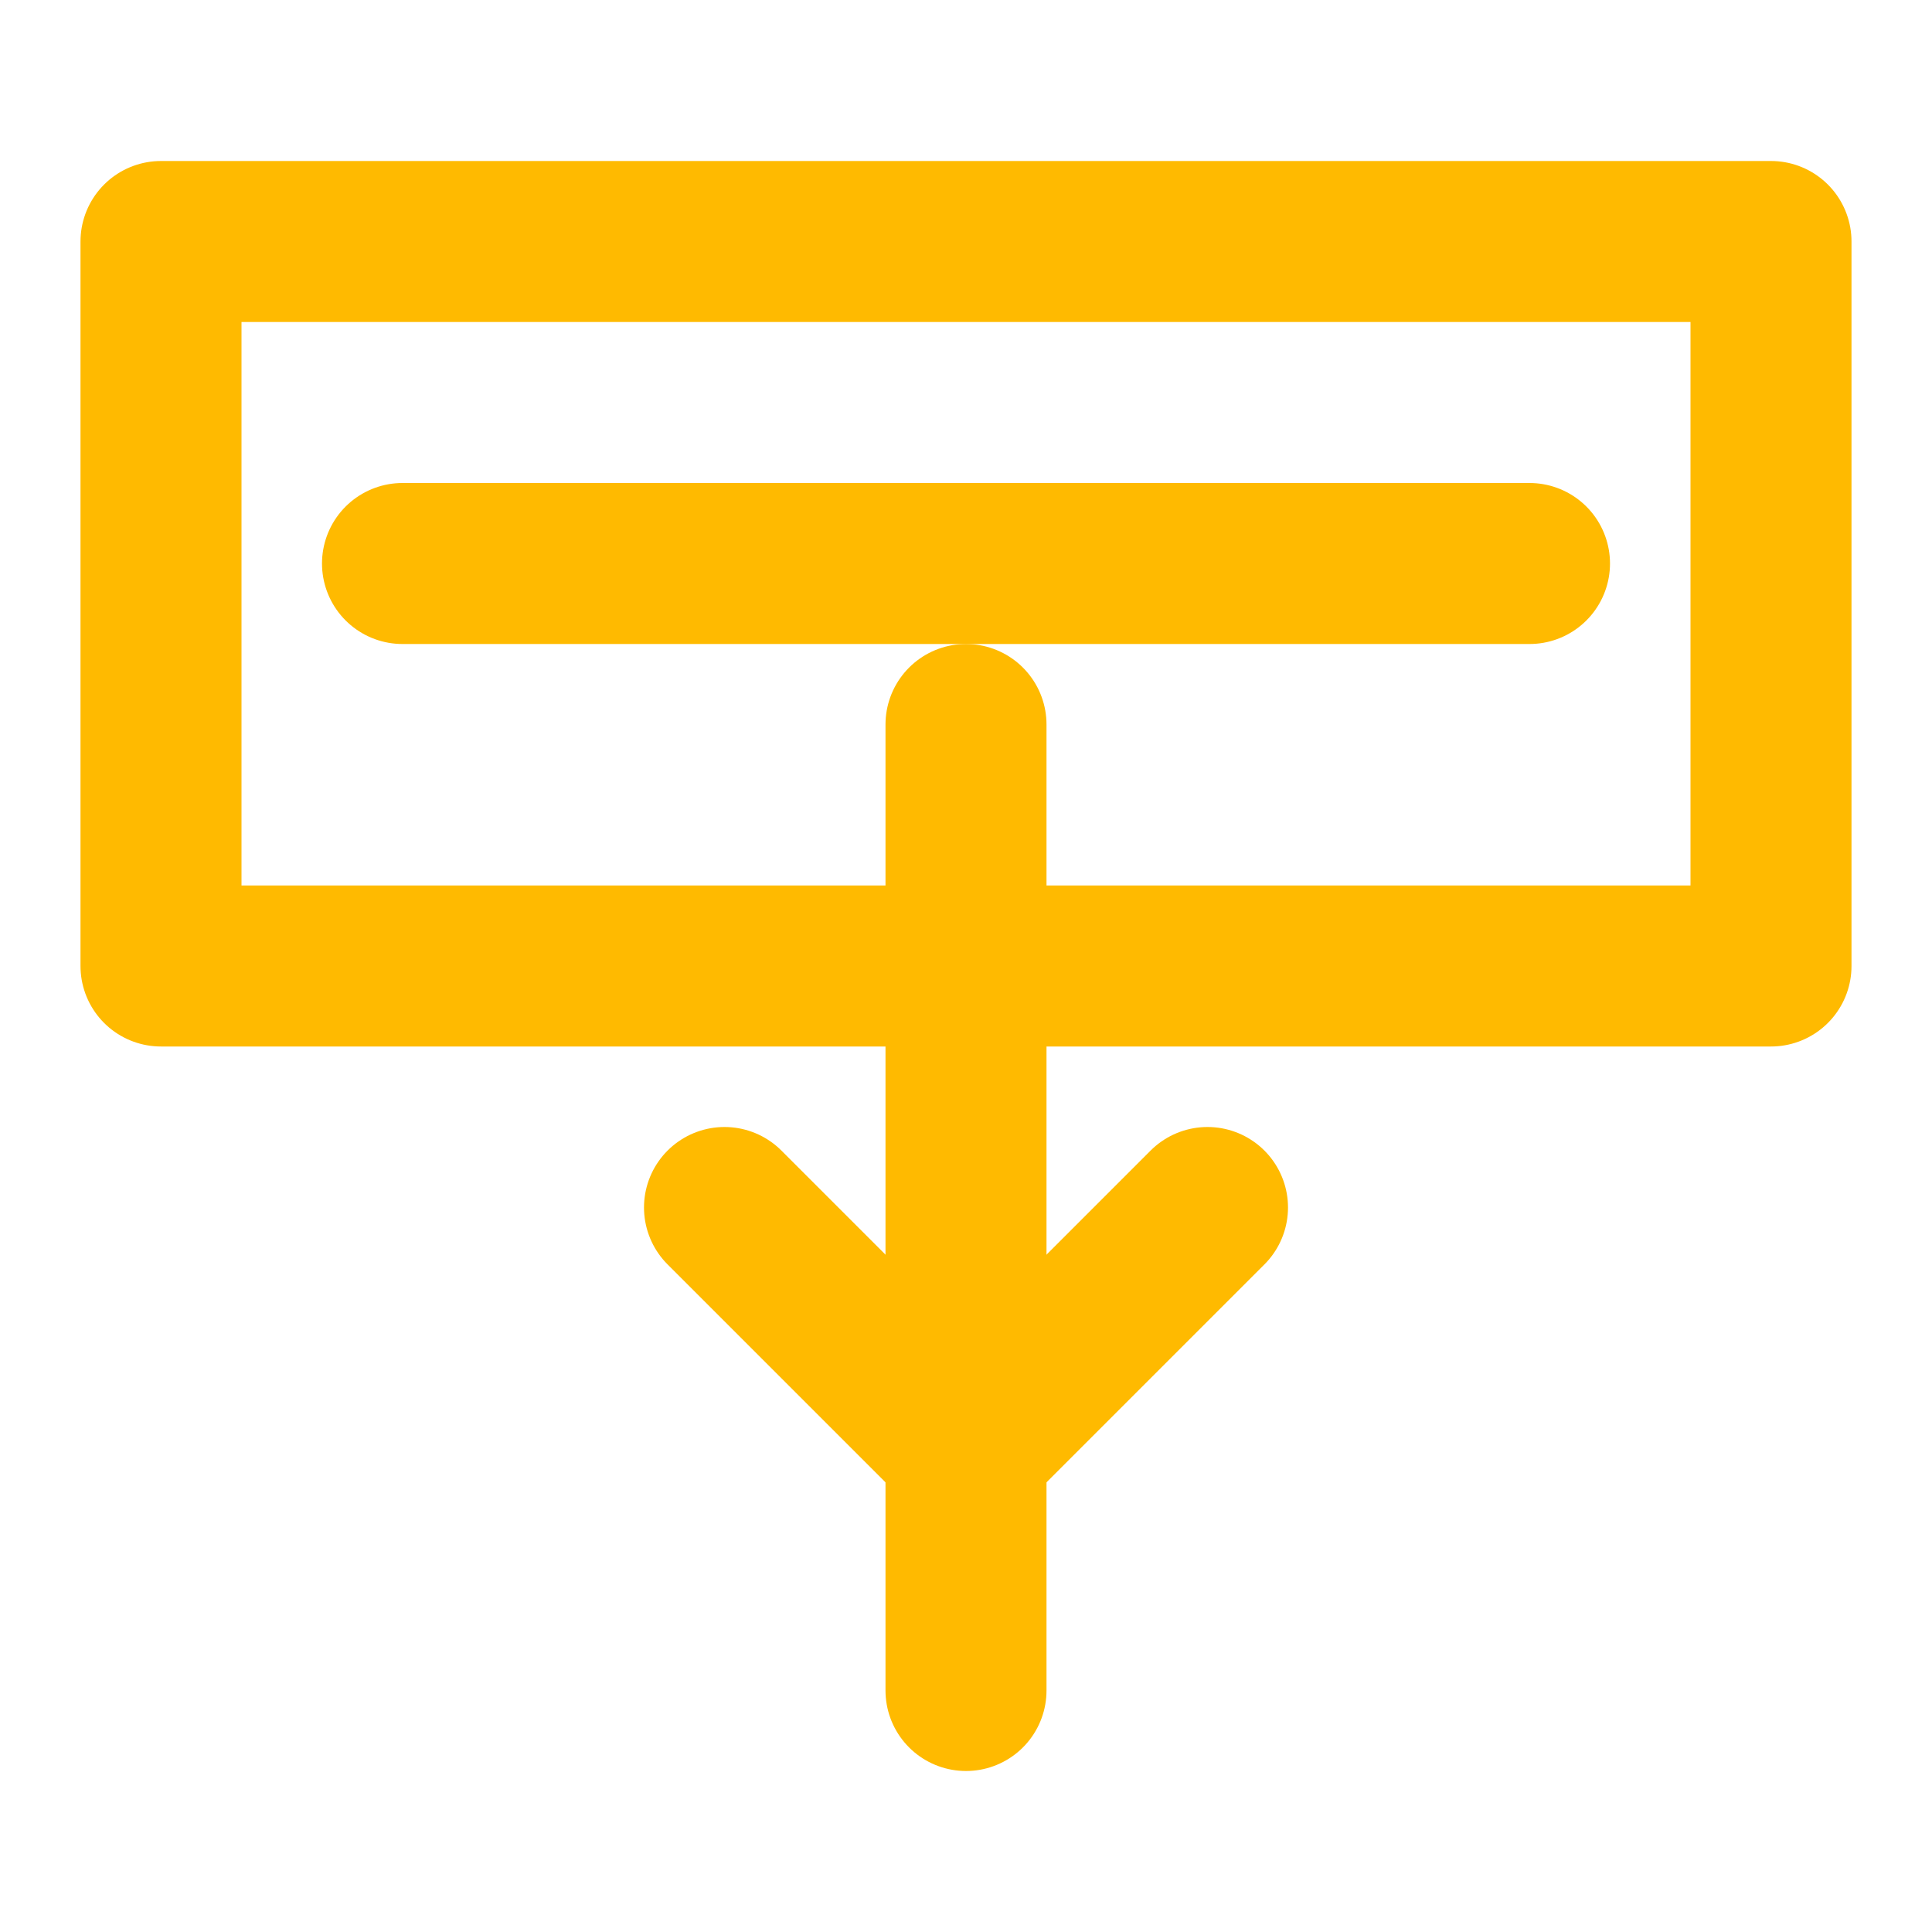 <svg xmlns="http://www.w3.org/2000/svg" viewBox="0 0 24 24" fill="none" stroke="#ffba00" stroke-width="2" stroke-linecap="round" stroke-linejoin="round">
  <path d="M2 3h20v9H2z"/>
  <path d="M12 9v12"/>
  <path d="M9 15l3 3 3-3"/>
  <path d="M5 7h14"/>
</svg>